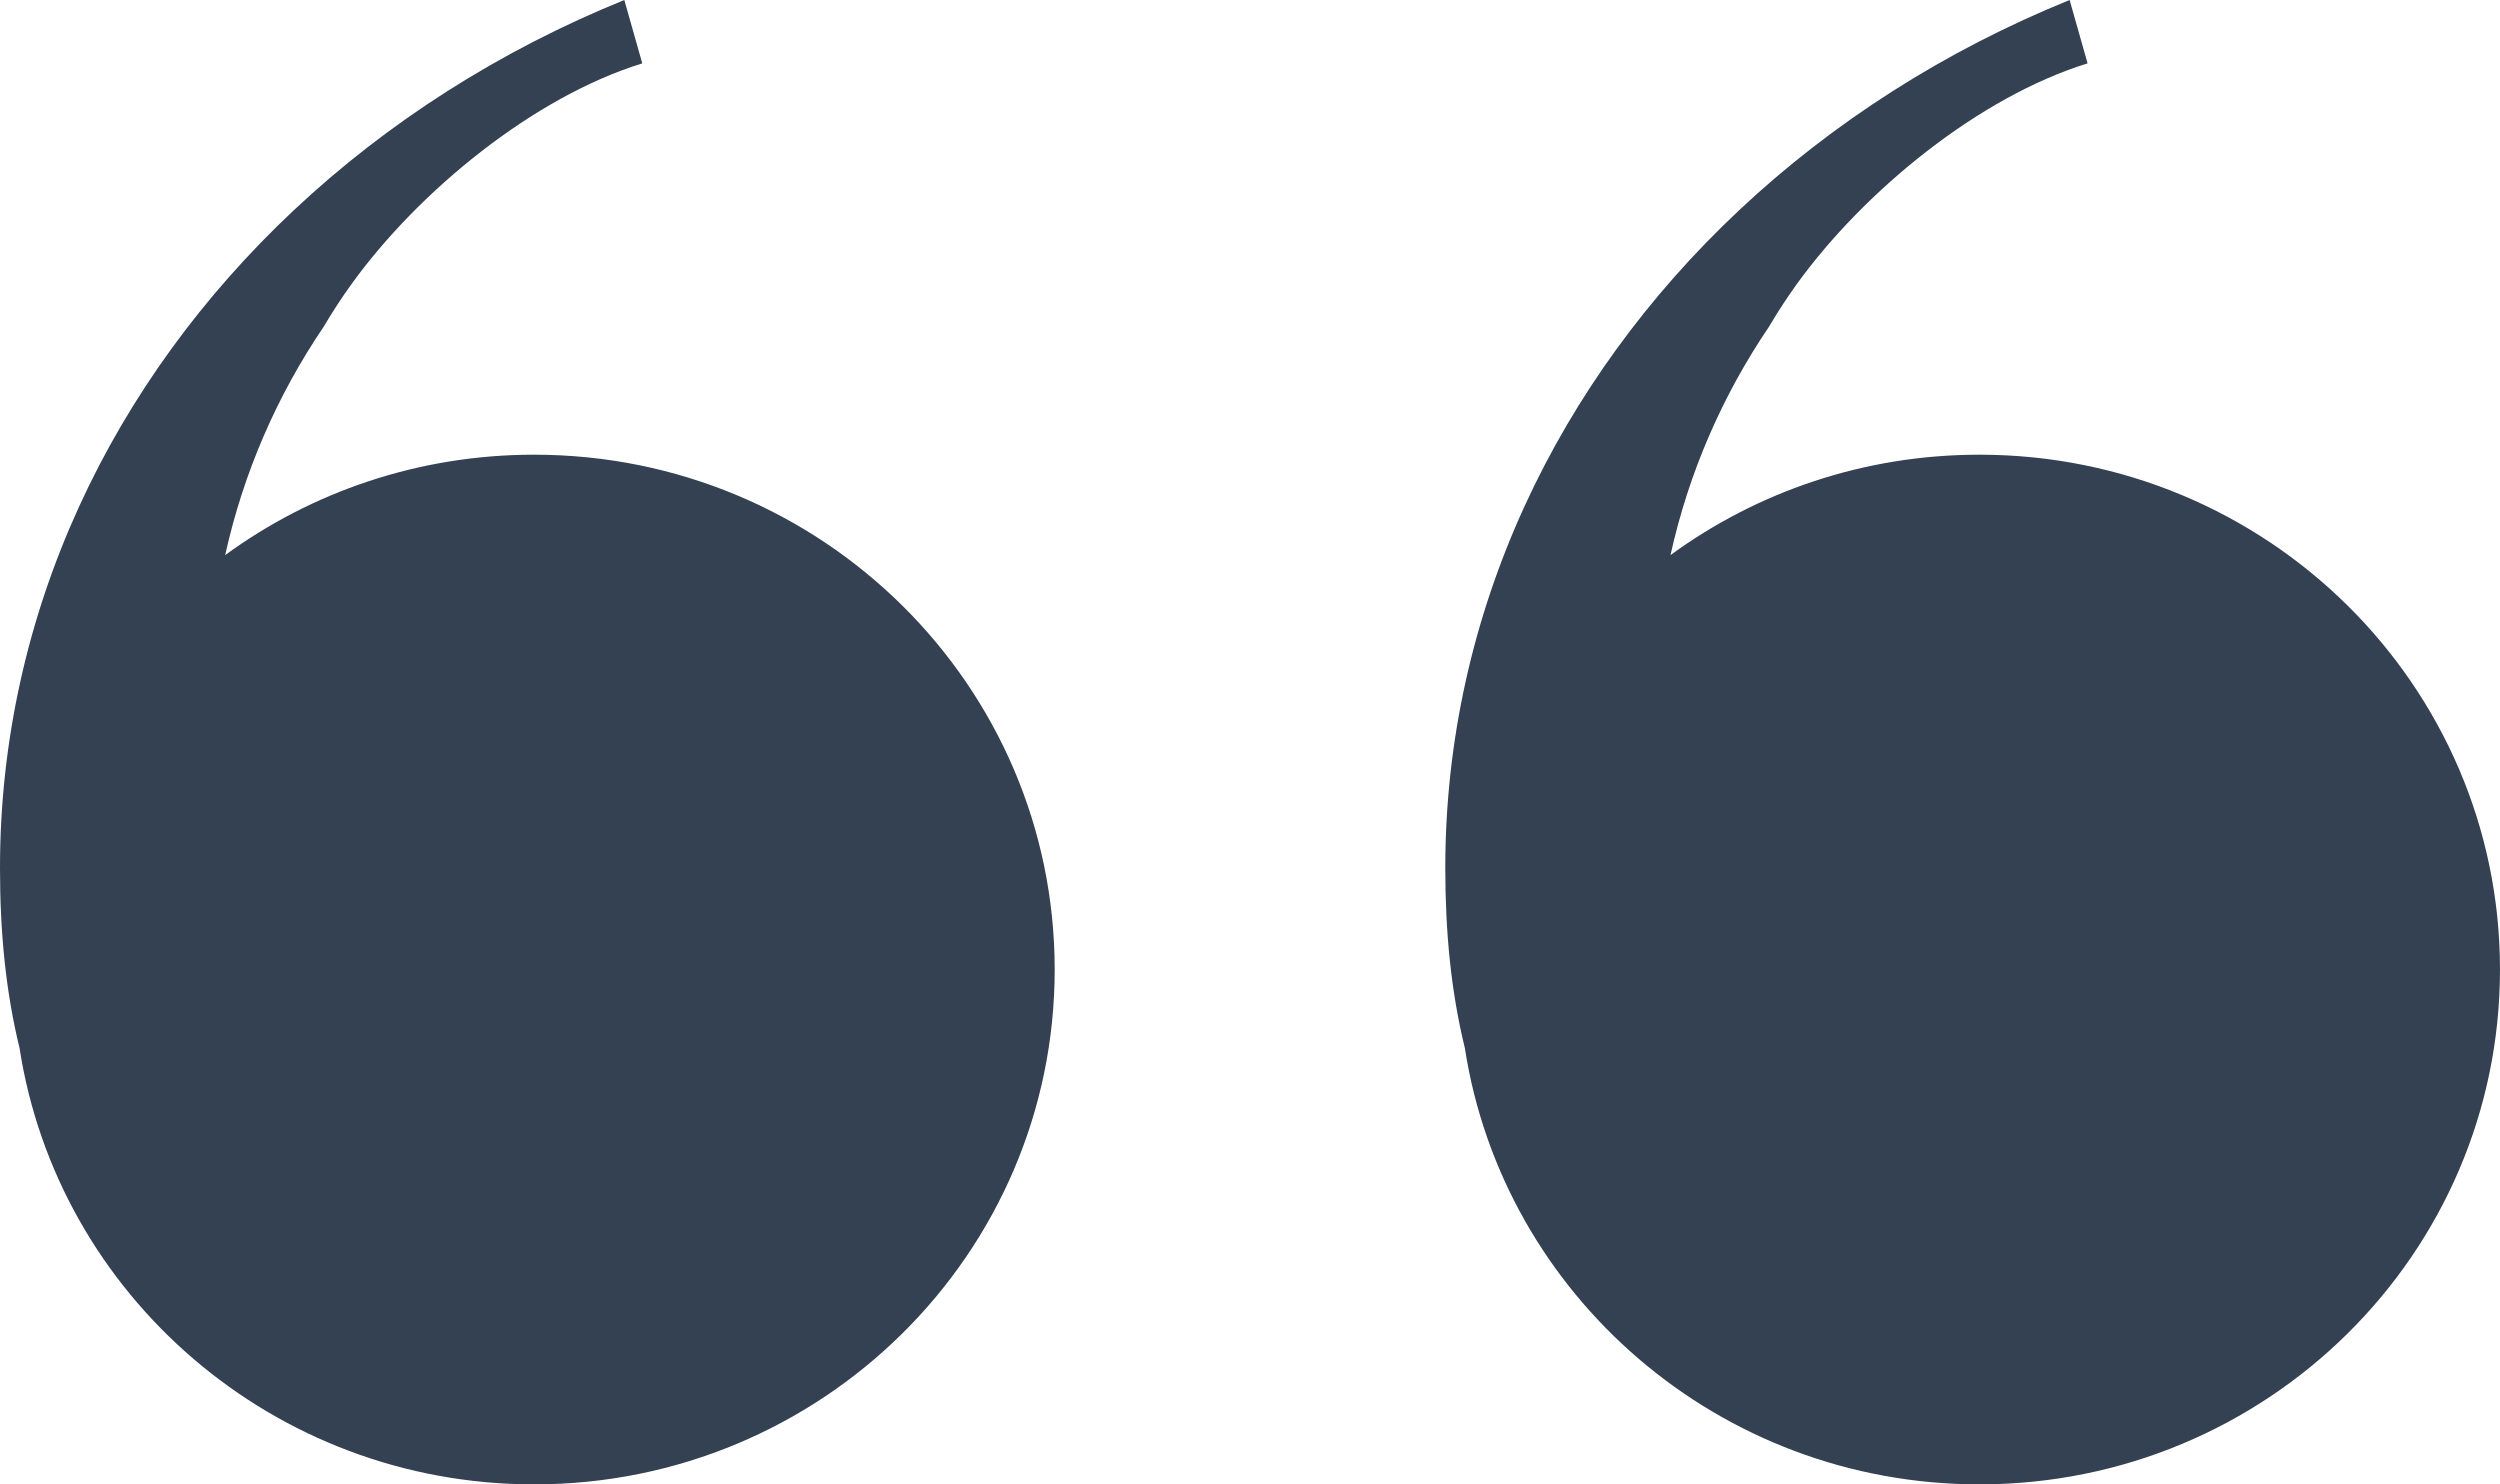 <svg width="128" height="76" viewBox="0 0 128 76" fill="none" xmlns="http://www.w3.org/2000/svg">
<path fill-rule="evenodd" clip-rule="evenodd" d="M32.884 3.244C27.346 4.956 21.461 9.749 18 14.541C17.5 15.234 17.024 15.965 16.57 16.731C14.202 20.226 12.467 24.176 11.529 28.421C15.953 25.19 21.424 23.28 27.346 23.28C42.066 23.28 54 35.082 54 49.64C54 64.198 42.066 76 27.346 76C14.007 76 2.957 66.309 1 53.658C0.291 50.757 0 47.721 0 44.44C0 31.34 5.756 19.482 15.045 10.762C19.839 6.261 25.577 2.591 31.965 0L32.884 3.244Z" fill="#334153"/>
<path fill-rule="evenodd" clip-rule="evenodd" d="M106.884 3.244C101.345 4.956 95.461 9.749 91.999 14.541C91.499 15.234 91.023 15.965 90.57 16.731C88.202 20.226 86.467 24.176 85.529 28.421C89.953 25.19 95.424 23.28 101.346 23.28C116.066 23.28 127.999 35.082 127.999 49.64C127.999 64.198 116.066 76 101.346 76C88.007 76 76.956 66.309 75 53.658C74.291 50.757 73.999 47.721 73.999 44.44C73.999 31.34 79.756 19.482 89.045 10.762C93.839 6.261 99.577 2.591 105.965 0L106.884 3.244Z" fill="#334153"/>
</svg>

